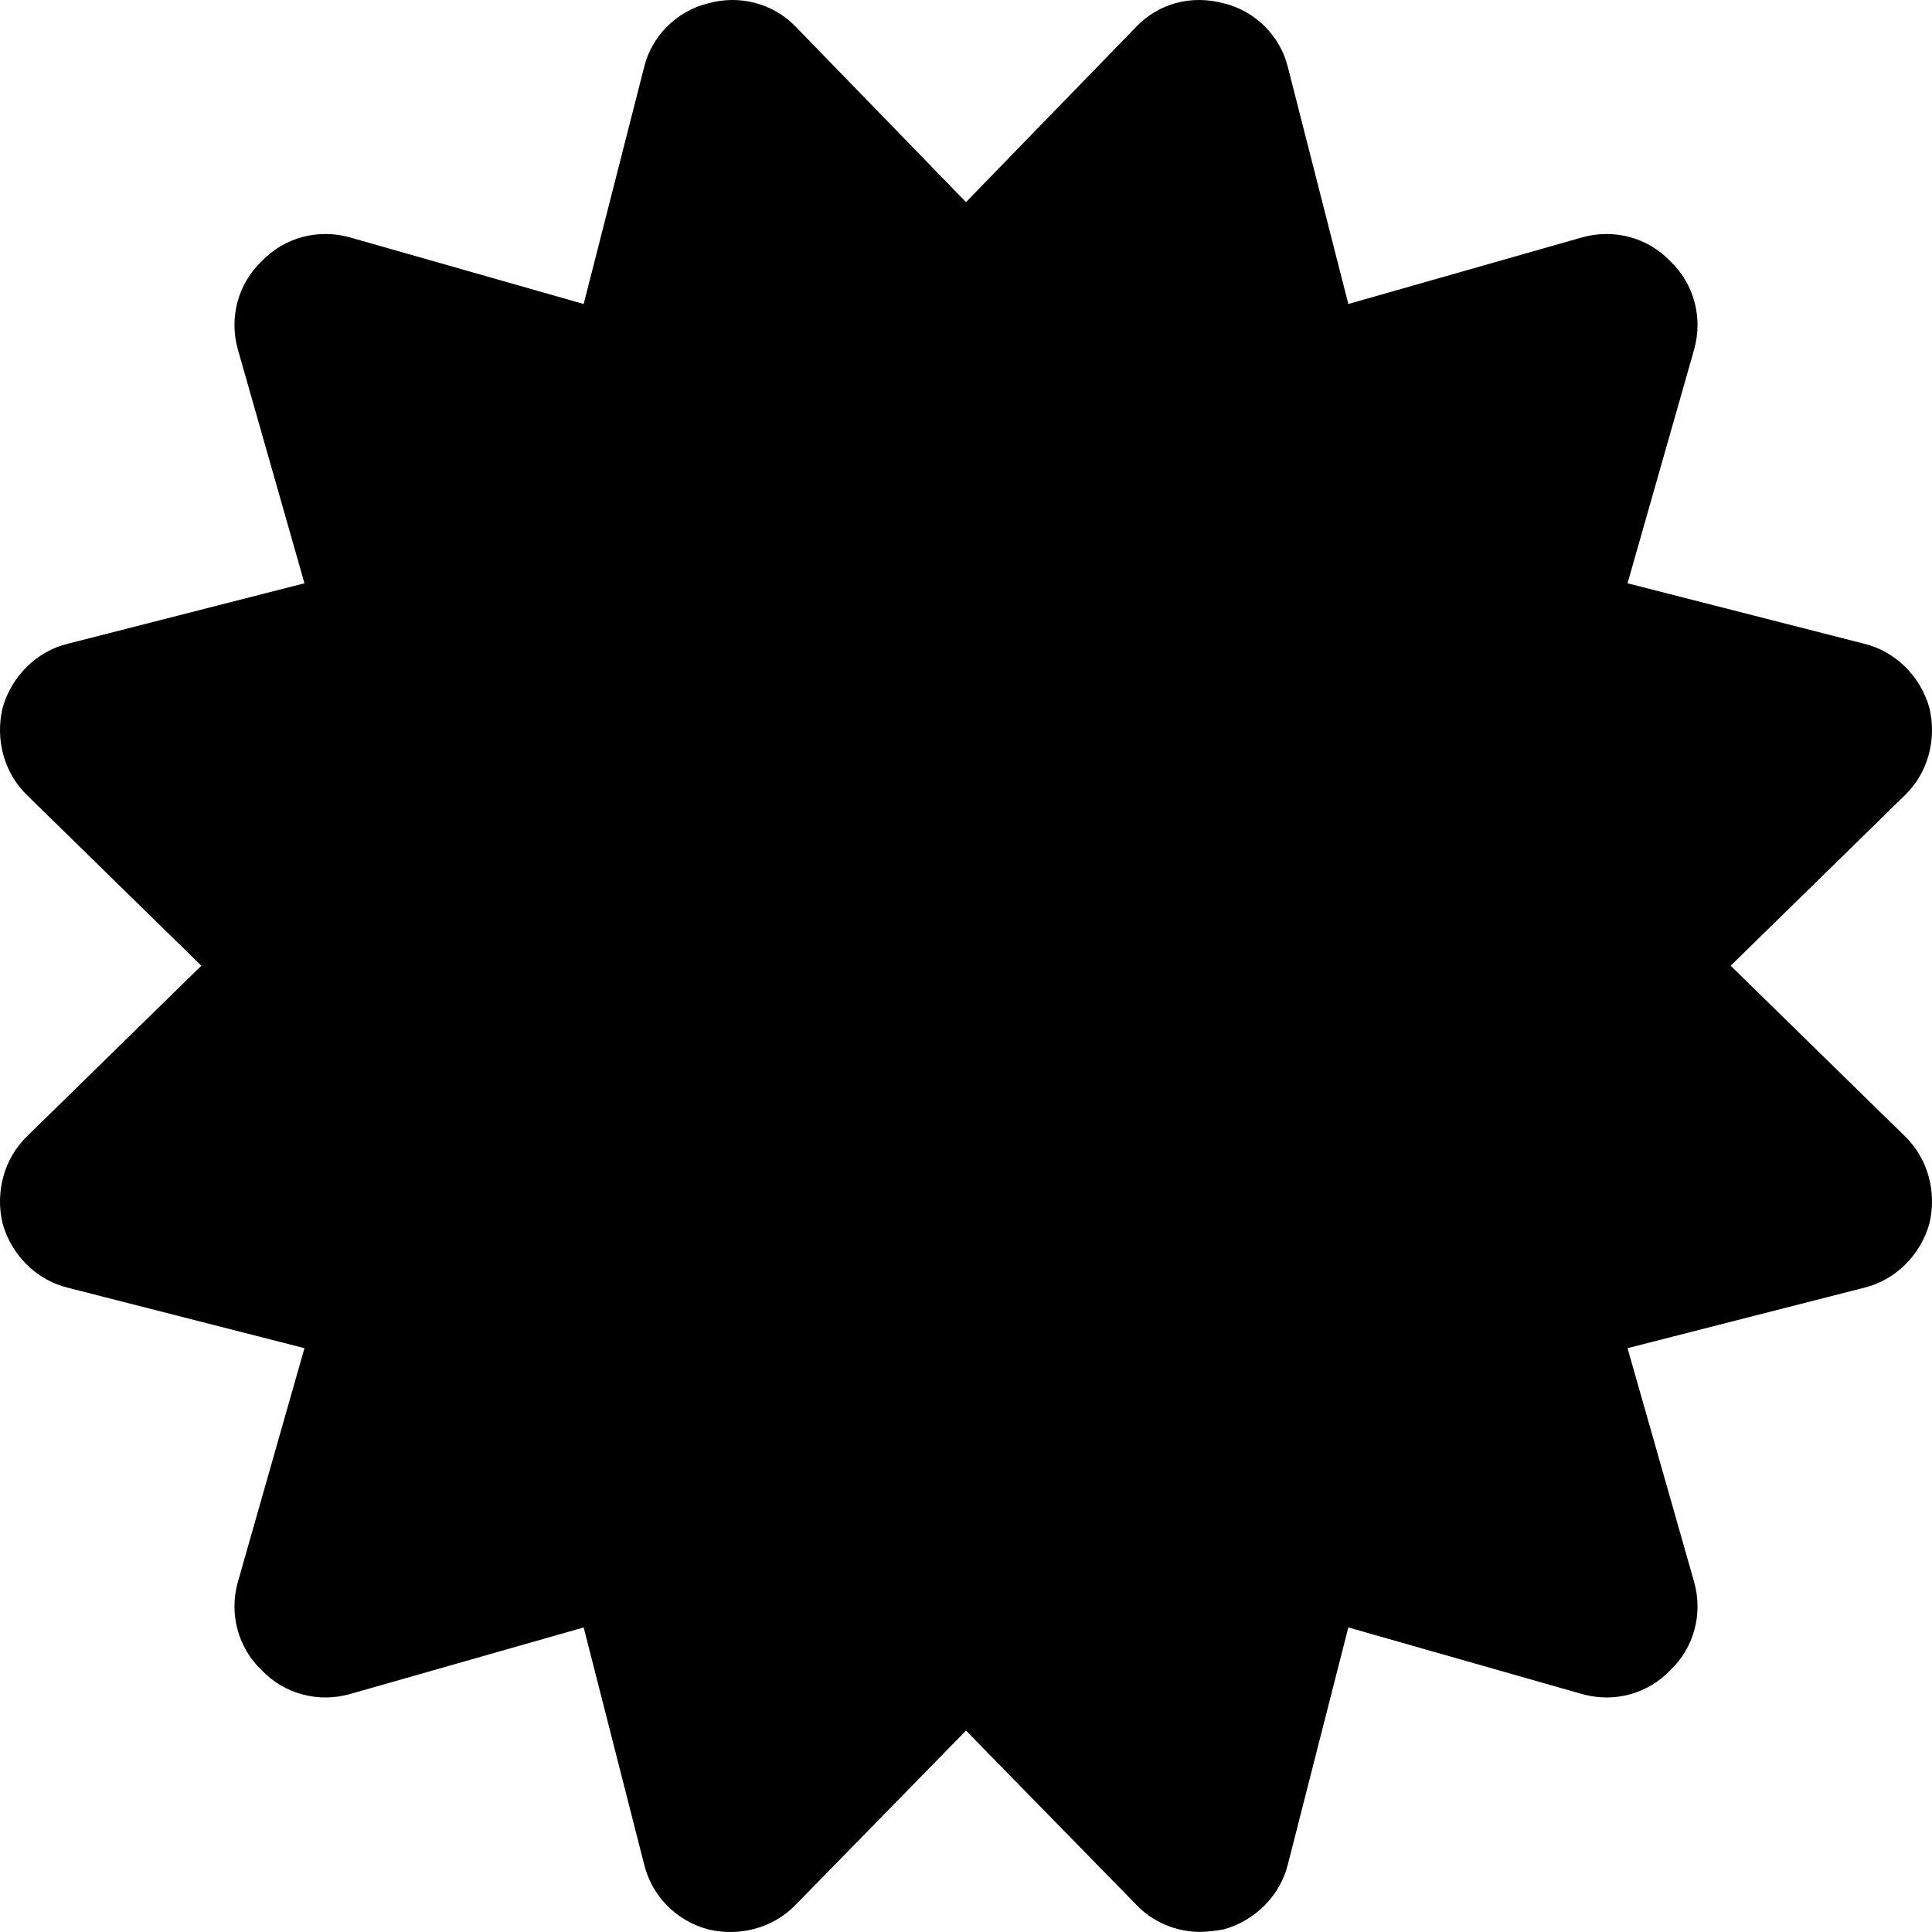 <?xml version="1.0" encoding="UTF-8"?>
<svg width="100px" height="100px" viewBox="0 0 100 100" version="1.1" xmlns="http://www.w3.org/2000/svg" xmlns:xlink="http://www.w3.org/1999/xlink">
    <title>excite</title>
    <g id="Page-1" stroke="none" stroke-width="1" fill="none" fill-rule="evenodd">
        <g fill-rule="nonzero" fill="#000000">
            <path d="M89.579,49.986 L98.562,58.776 C99.799,59.949 100.255,61.707 99.864,63.334 C99.408,64.962 98.106,66.265 96.479,66.655 L84.241,69.781 L87.691,81.892 C88.147,83.52 87.691,85.278 86.454,86.45 C85.282,87.687 83.525,88.143 81.897,87.687 L69.789,84.236 L66.665,96.478 C66.274,98.106 64.972,99.408 63.345,99.864 C62.954,99.929 62.499,99.994 62.108,99.994 C60.871,99.994 59.634,99.473 58.788,98.562 L50,89.576 L41.212,98.562 C40.04,99.799 38.283,100.255 36.655,99.864 C34.963,99.408 33.726,98.106 33.335,96.478 L30.211,84.236 L18.103,87.687 C16.475,88.143 14.718,87.687 13.546,86.45 C12.309,85.278 11.853,83.52 12.309,81.892 L15.759,69.781 L3.521,66.655 C1.894,66.265 0.592,64.962 0.136,63.334 C-0.255,61.707 0.201,59.949 1.438,58.776 L10.421,49.986 L1.438,41.195 C0.201,40.023 -0.255,38.265 0.136,36.637 C0.592,35.009 1.894,33.707 3.521,33.317 L15.759,30.191 L12.309,18.08 C11.853,16.452 12.309,14.694 13.546,13.522 C14.718,12.284 16.475,11.829 18.103,12.284 L30.211,15.735 L33.335,3.494 C33.726,1.866 35.028,0.564 36.655,0.173 C38.283,-0.283 40.04,0.173 41.212,1.41 L50,10.461 L58.788,1.41 C59.96,0.173 61.652,-0.283 63.345,0.173 C64.972,0.564 66.274,1.866 66.665,3.494 L69.789,15.735 L81.897,12.284 C83.525,11.829 85.282,12.284 86.454,13.522 C87.691,14.694 88.147,16.452 87.691,18.08 L84.241,30.191 L96.479,33.317 C98.106,33.707 99.408,35.009 99.864,36.637 C100.255,38.265 99.799,40.023 98.562,41.195 L89.579,49.986 Z"></path>
        </g>
    </g>
</svg>
